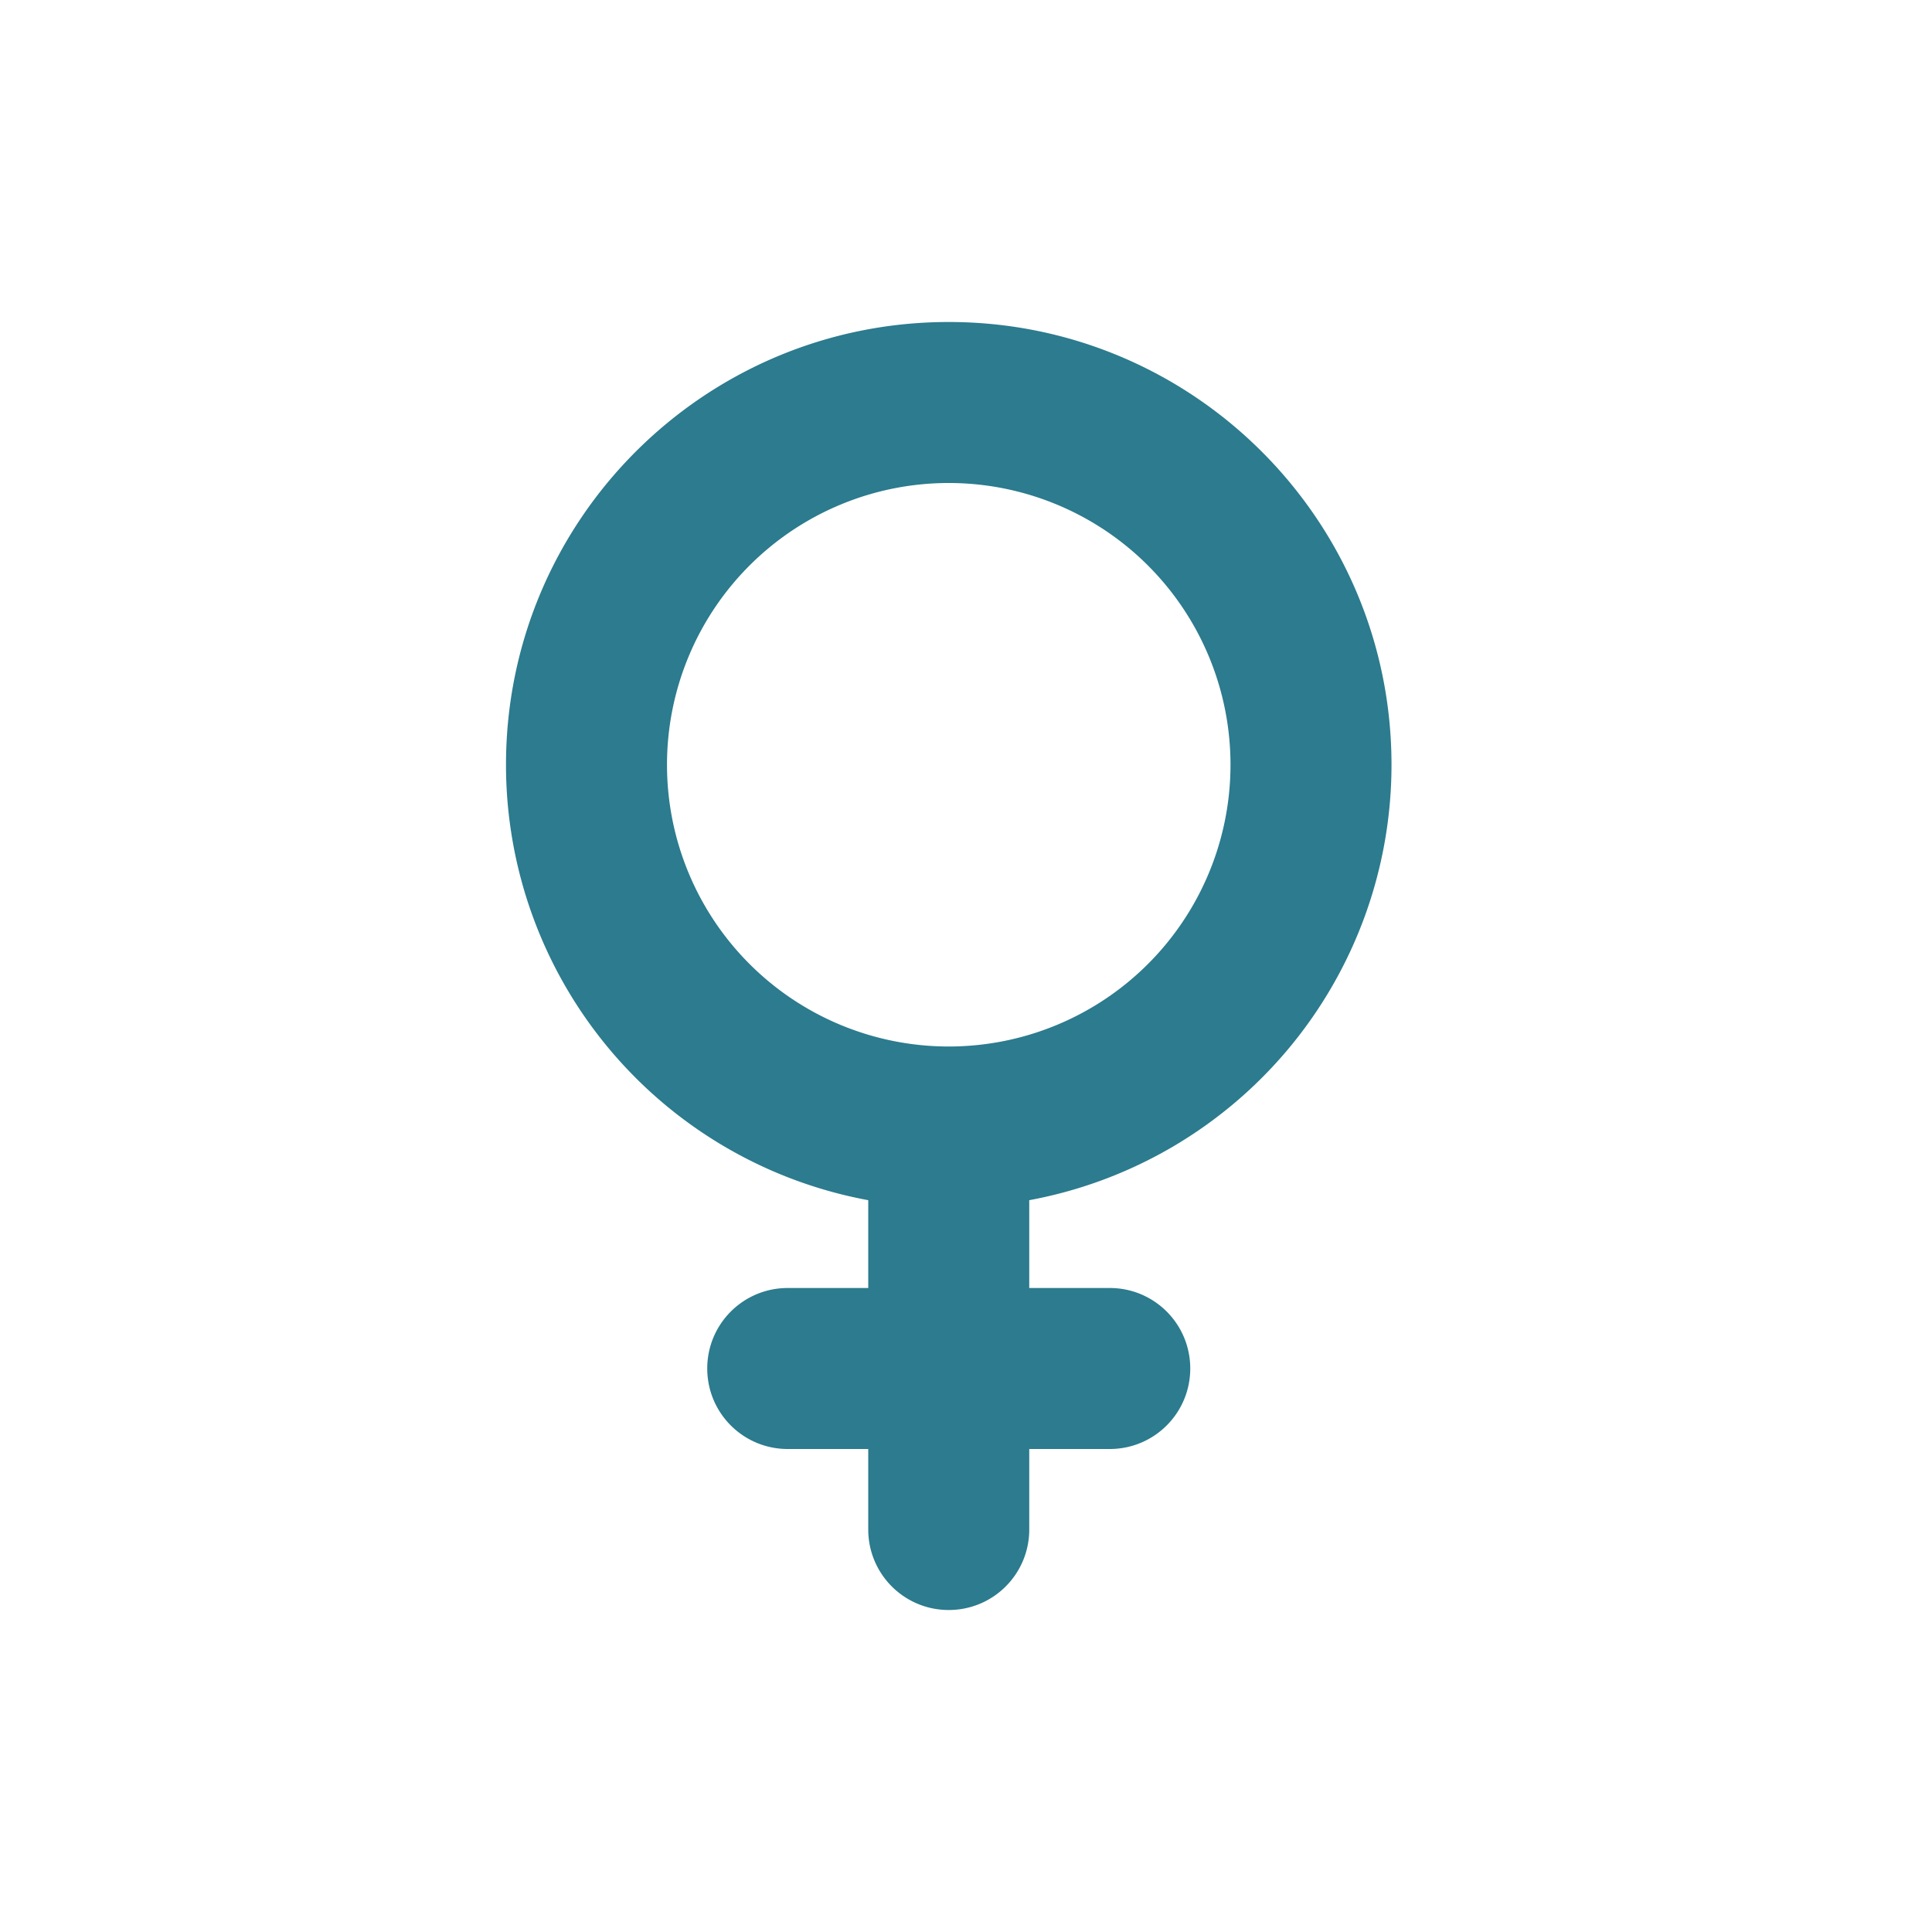 <svg xmlns="http://www.w3.org/2000/svg" width="42" height="42" fill="none"><path fill="#2C7B8E" d="M14.5 16.625a6.125 6.125 0 1 1 12.25 0 6.125 6.125 0 0 1-12.25 0zm7.875 9.466a9.626 9.626 0 0 0 7.875-9.466C30.25 11.309 25.94 7 20.625 7 15.309 7 11 11.31 11 16.625a9.626 9.626 0 0 0 7.875 9.466V28h-1.75c-.968 0-1.75.782-1.75 1.75s.782 1.75 1.75 1.75h1.75v1.75c0 .968.782 1.75 1.75 1.75s1.75-.782 1.75-1.75V31.5h1.75c.968 0 1.75-.782 1.75-1.75S25.093 28 24.125 28h-1.75v-1.909z"/></svg>